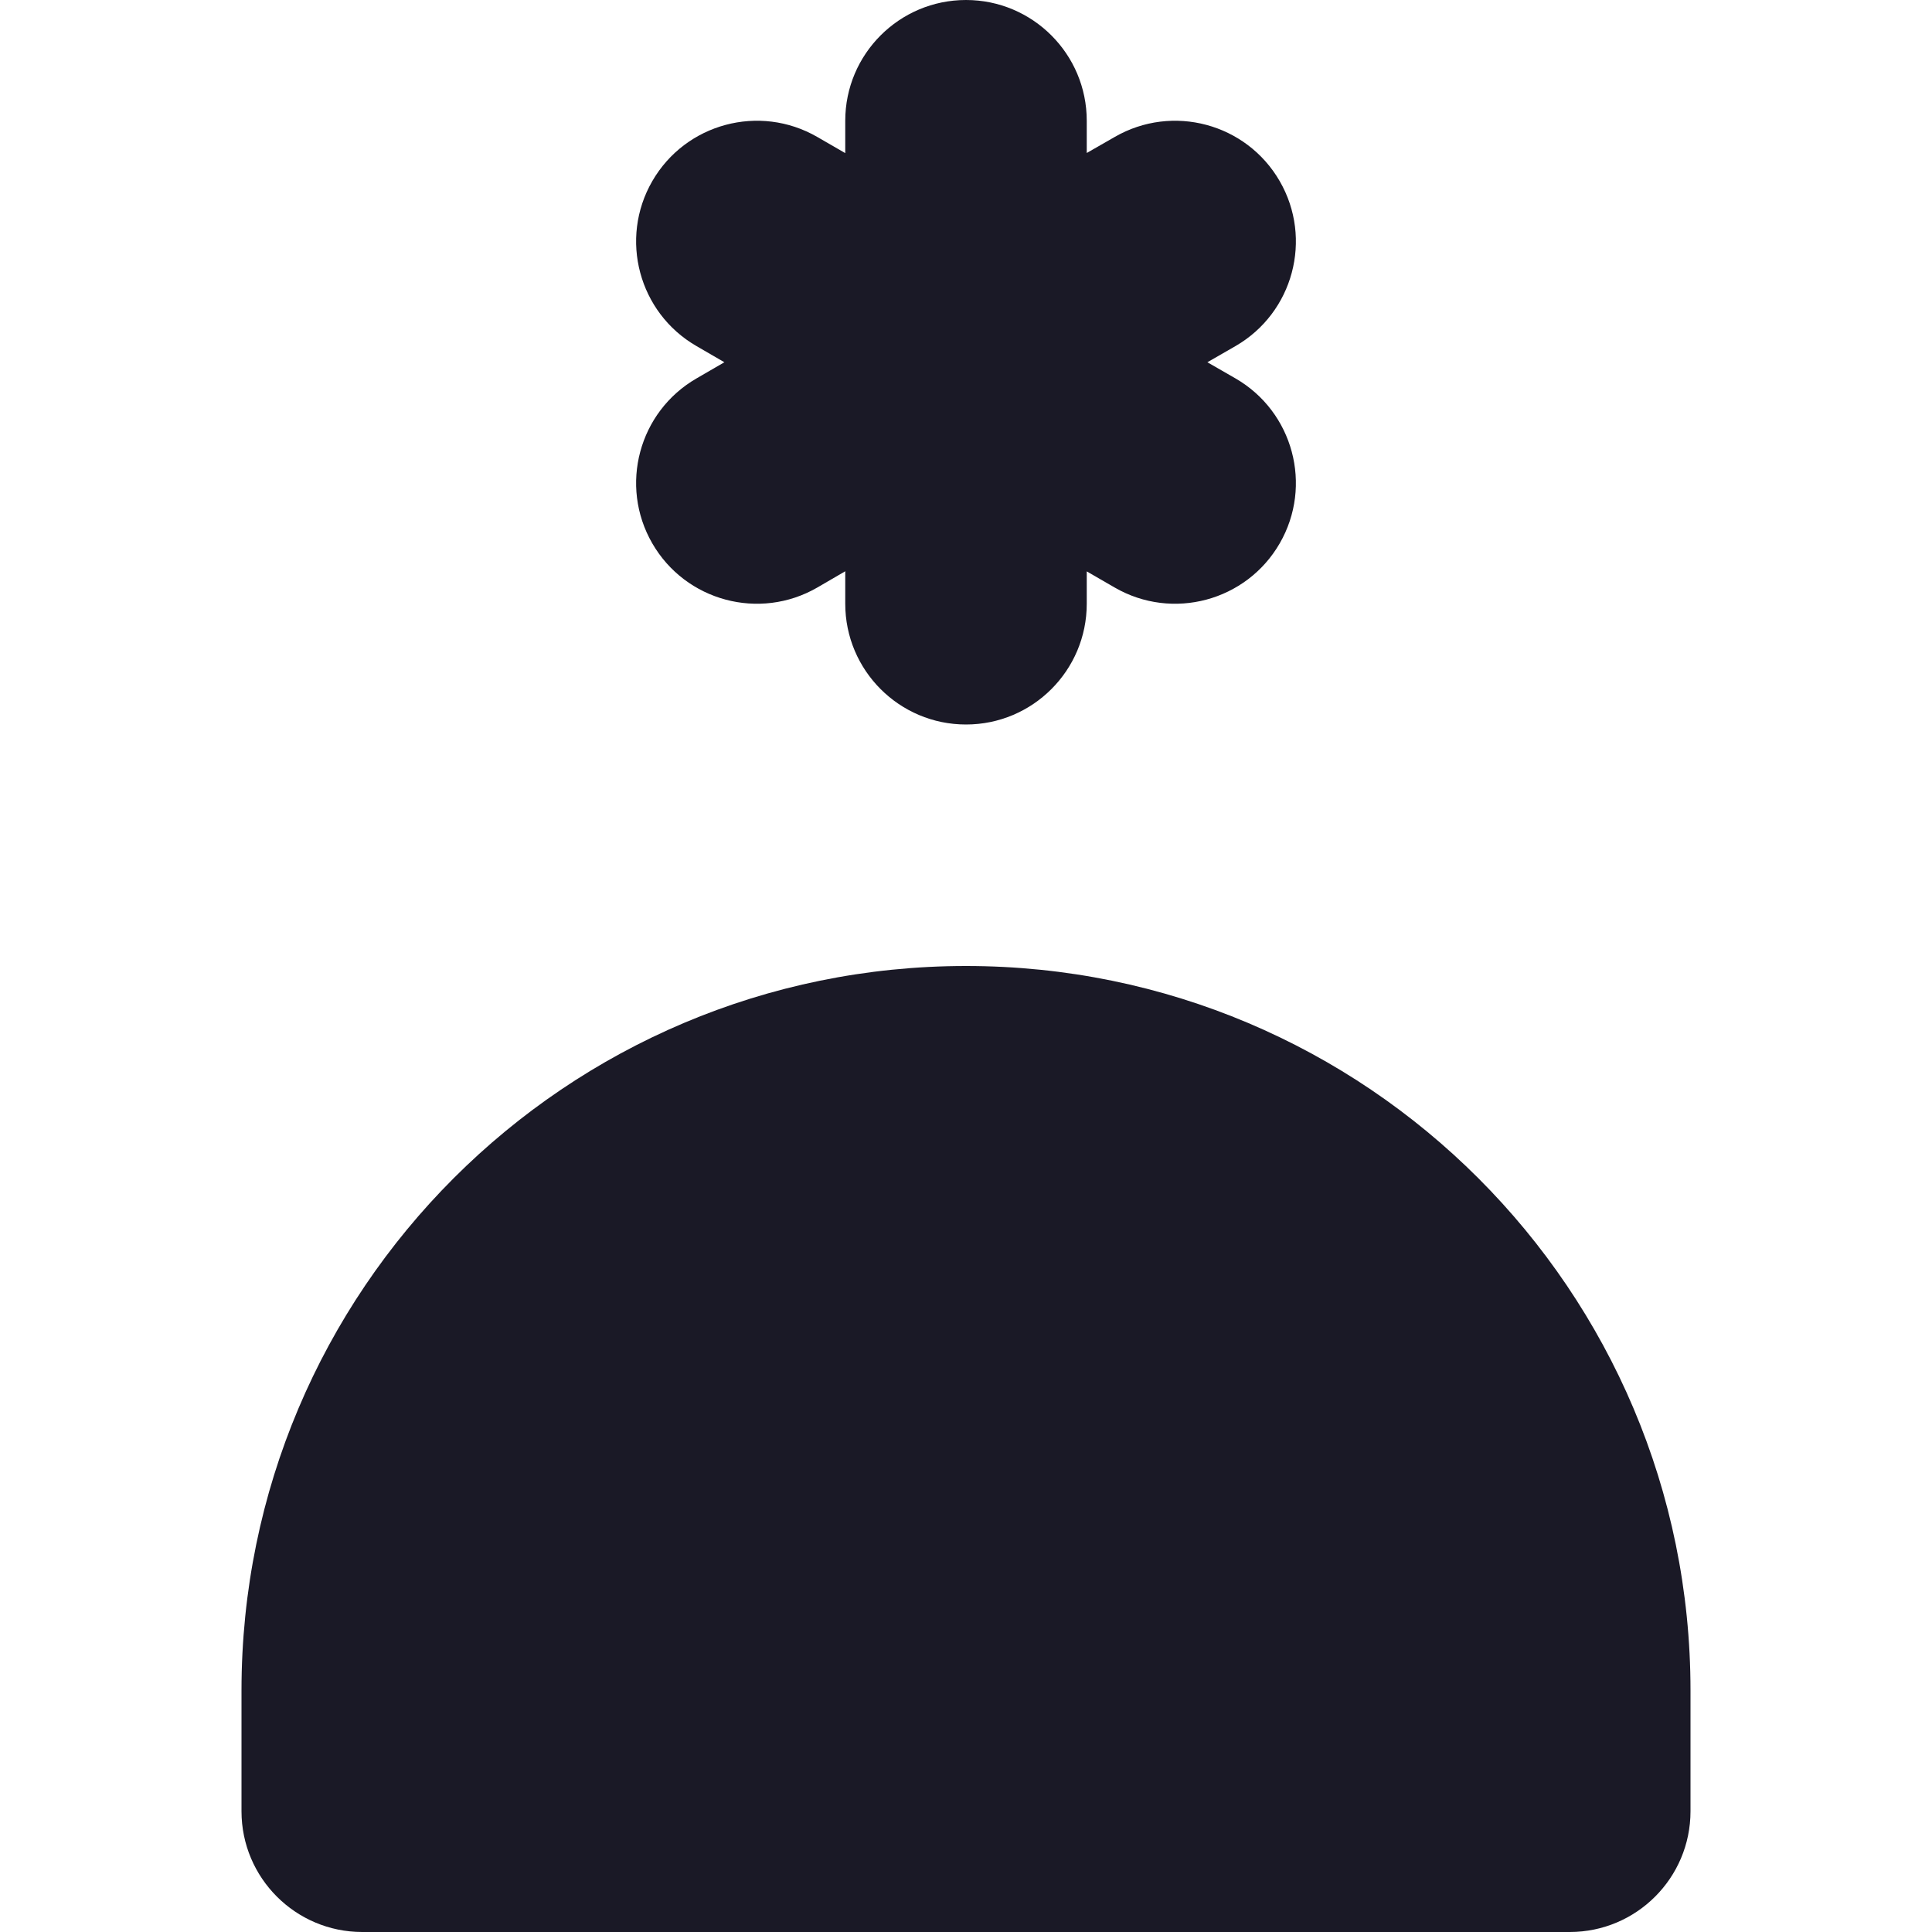 <svg width="16" height="16" viewBox="0 0 16 16" fill="none" xmlns="http://www.w3.org/2000/svg">
<rect width="16" height="16" fill="white"/>
<path d="M14 15C14 15.552 13.552 16 13 16L3 16C2.448 16 2 15.552 2 15L2 14C2 10.686 4.686 8 8 8C11.314 8 14 10.686 14 14L14 15Z" fill="#1A1926"/>
<path d="M8 0C8.552 0 9 0.448 9 1V1.267L9.232 1.134C9.71 0.858 10.322 1.022 10.598 1.5C10.874 1.978 10.71 2.59 10.232 2.866L9.999 3L10.232 3.134C10.71 3.41 10.874 4.022 10.598 4.5C10.322 4.978 9.71 5.142 9.232 4.866L9 4.732V5C9 5.552 8.552 6 8 6C7.448 6 7 5.552 7 5V4.731L6.768 4.866C6.29 5.142 5.678 4.978 5.402 4.5C5.126 4.022 5.29 3.41 5.768 3.134L5.999 3L5.768 2.866C5.29 2.59 5.126 1.978 5.402 1.5C5.678 1.022 6.29 0.858 6.768 1.134L7 1.268V1C7 0.448 7.448 0 8 0Z" fill="#1A1926"/>
</svg>